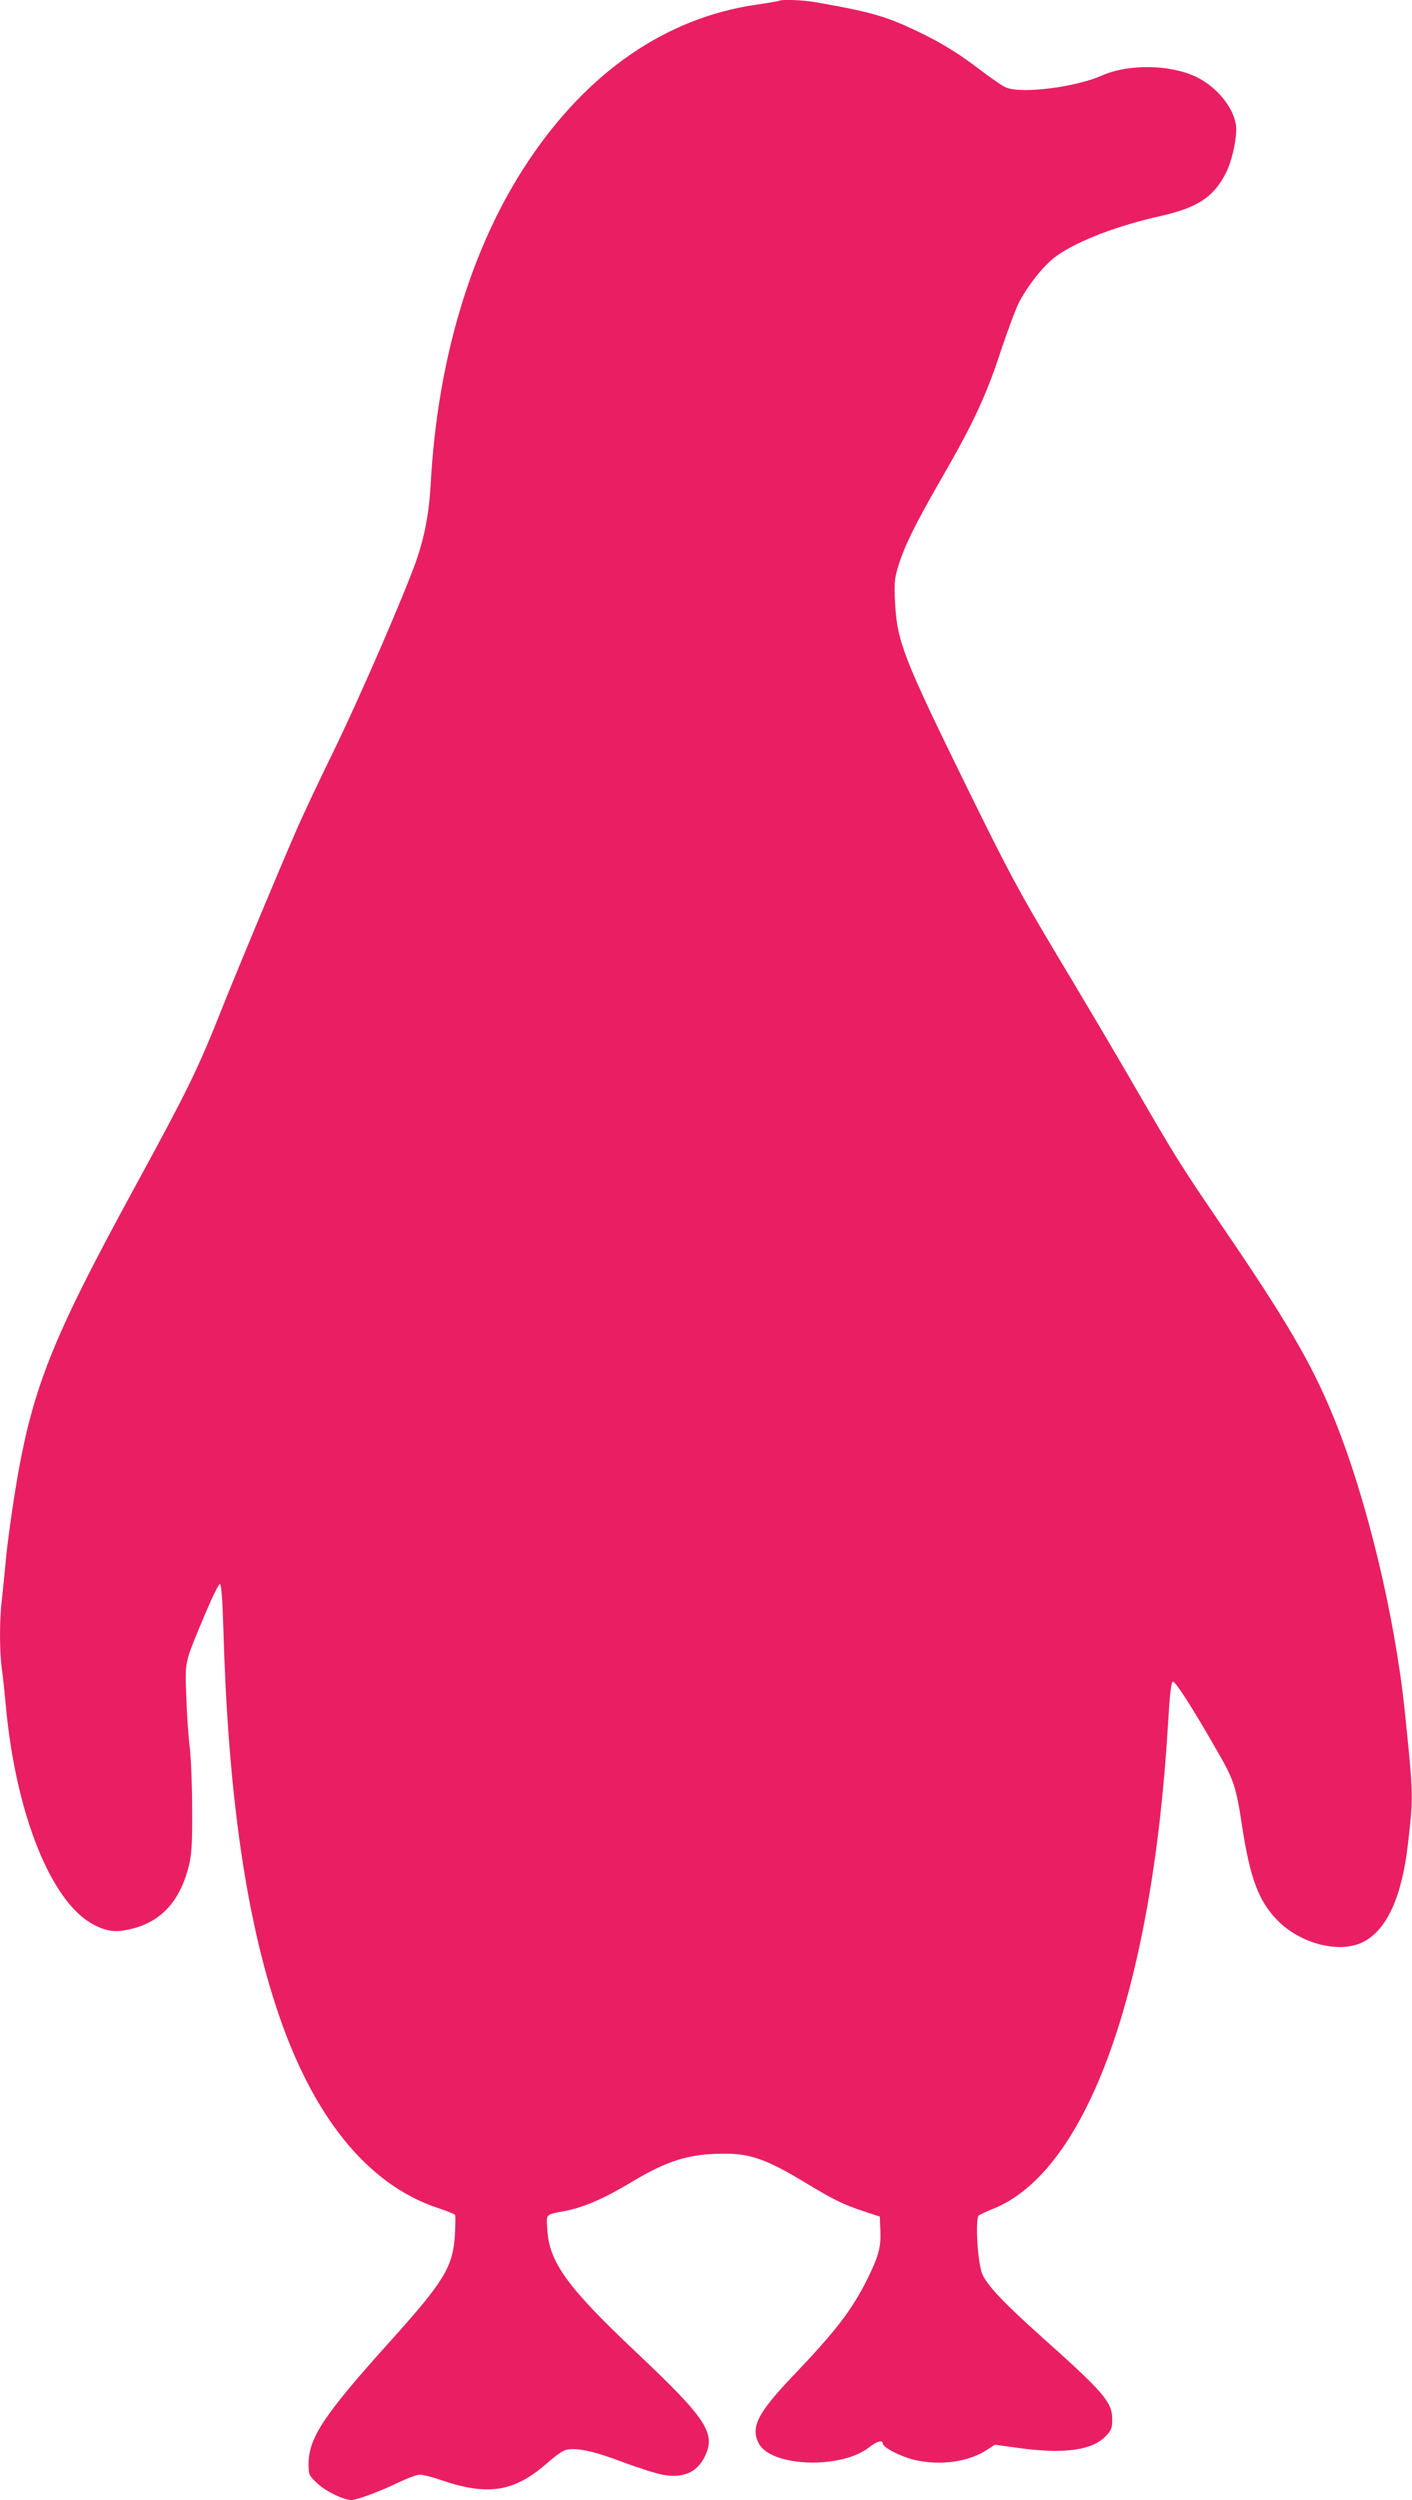 <?xml version="1.0" standalone="no"?>
<!DOCTYPE svg PUBLIC "-//W3C//DTD SVG 20010904//EN"
 "http://www.w3.org/TR/2001/REC-SVG-20010904/DTD/svg10.dtd">
<svg version="1.0" xmlns="http://www.w3.org/2000/svg"
 width="723pt" height="1280pt" viewBox="0 0 723 1280"
 preserveAspectRatio="xMidYMid meet">
<g transform="translate(0,1280) scale(0.1,-0.1)"
fill="#e91e63" stroke="none">
<path d="M3989 12796 c-2 -2 -55 -11 -117 -20 -460 -67 -861 -342 -1167 -801
-292 -437 -466 -1015 -500 -1660 -8 -143 -32 -267 -75 -390 -66 -184 -285
-689 -419 -965 -77 -157 -169 -352 -204 -435 -89 -205 -307 -728 -377 -905
-116 -293 -175 -412 -430 -880 -448 -821 -542 -1061 -629 -1615 -16 -104 -35
-244 -41 -310 -6 -66 -15 -156 -20 -200 -13 -102 -13 -263 -1 -357 6 -40 15
-127 21 -193 51 -556 234 -1009 451 -1120 63 -33 107 -39 175 -25 163 34 264
139 311 327 14 55 18 111 17 288 0 121 -6 263 -12 315 -7 52 -15 169 -18 260
-7 189 -12 168 97 428 35 83 69 152 75 152 7 0 13 -75 18 -237 23 -809 110
-1438 268 -1922 182 -561 466 -915 830 -1036 46 -15 85 -31 88 -35 3 -5 2 -53
-1 -108 -11 -160 -57 -235 -329 -537 -343 -381 -420 -497 -420 -632 0 -54 2
-58 46 -99 44 -41 133 -84 174 -84 27 0 149 45 243 91 44 21 93 39 107 39 14
0 66 -13 114 -30 238 -80 370 -58 539 90 37 33 79 63 93 66 54 14 142 -5 288
-60 82 -31 176 -61 211 -67 105 -18 174 12 214 94 58 119 8 194 -351 533 -349
329 -444 459 -455 622 -6 90 -14 82 92 102 96 19 201 65 334 145 186 112 296
147 471 148 142 2 226 -28 438 -157 128 -77 178 -102 279 -136 l88 -29 3 -76
c3 -83 -10 -129 -69 -248 -79 -157 -160 -262 -376 -489 -183 -191 -221 -265
-178 -348 63 -121 423 -134 567 -19 37 29 68 38 68 19 0 -21 95 -70 168 -86
131 -29 274 -8 366 53 l40 26 132 -18 c225 -30 366 -10 435 61 30 31 34 42 34
87 0 88 -41 136 -361 422 -192 172 -275 259 -303 319 -25 53 -39 287 -19 303
7 5 39 20 71 33 482 191 817 1118 898 2487 9 155 16 213 25 213 14 0 98 -131
222 -347 90 -156 101 -187 132 -393 41 -267 85 -385 182 -483 118 -120 317
-170 436 -111 123 61 201 232 232 509 27 236 27 246 -16 665 -51 497 -197
1101 -365 1513 -113 276 -241 495 -572 980 -220 323 -234 346 -472 757 -81
140 -248 422 -370 625 -196 328 -249 426 -462 860 -327 666 -360 751 -370 951
-5 97 -3 121 16 184 33 106 84 210 216 440 168 291 234 432 310 664 37 111 80
226 97 256 52 94 129 188 190 231 111 78 311 154 535 204 185 42 267 96 330
219 28 54 53 159 53 224 0 92 -88 210 -200 266 -132 66 -350 70 -486 10 -135
-60 -408 -95 -490 -63 -16 5 -71 43 -124 83 -119 91 -207 146 -335 207 -159
76 -239 99 -521 148 -59 11 -176 15 -185 7z"/>
</g>
</svg>
